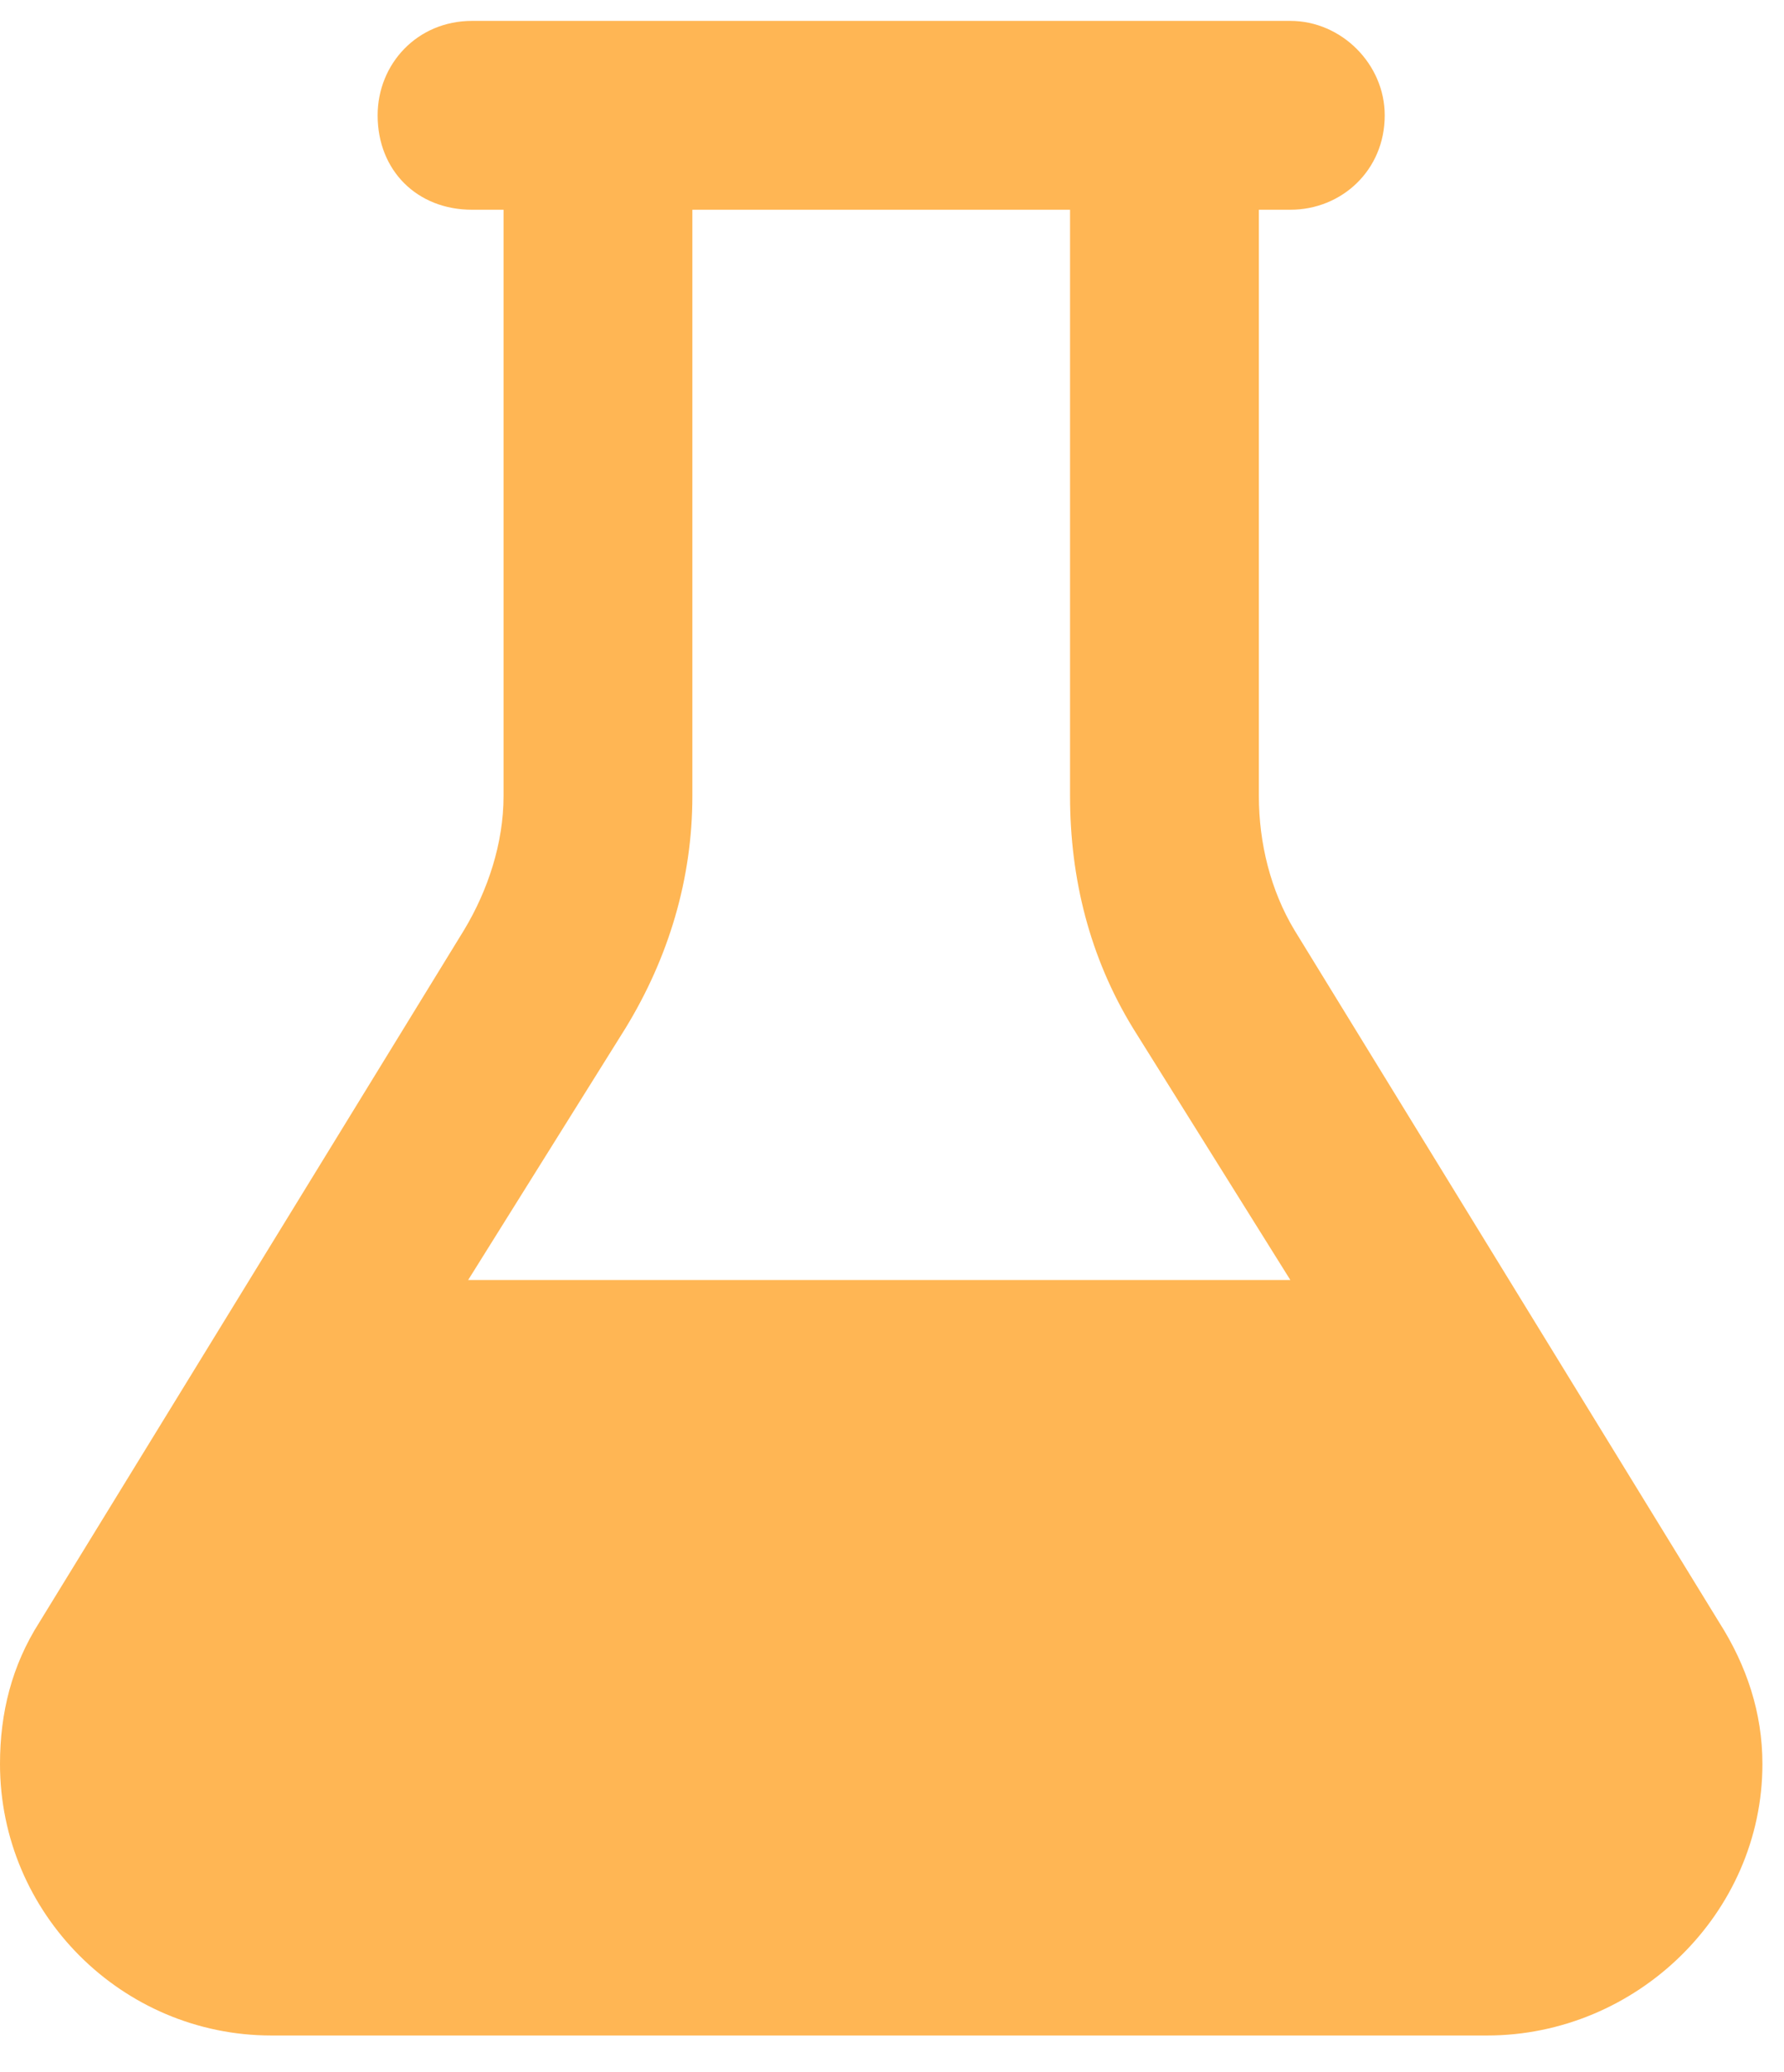 <svg width="31" height="36" viewBox="0 0 31 36" fill="none" xmlns="http://www.w3.org/2000/svg">
<path d="M12.031 13.83C12.031 15.265 11.621 16.633 10.869 17.863L8.135 22.238H22.422L19.688 17.863C18.936 16.633 18.594 15.265 18.594 13.83V3.644H12.031V13.83ZM21.875 3.644V13.83C21.875 14.65 22.08 15.47 22.49 16.154L29.873 28.185C30.352 28.937 30.625 29.758 30.625 30.646C30.625 33.244 28.438 35.363 25.84 35.363H4.717C2.119 35.363 0 33.244 0 30.646C0 29.758 0.205 28.937 0.684 28.185L8.066 16.154C8.477 15.47 8.75 14.65 8.75 13.83V3.644H8.203C7.246 3.644 6.562 2.961 6.562 2.004C6.562 1.115 7.246 0.363 8.203 0.363H10.938H19.688H22.422C23.311 0.363 24.062 1.115 24.062 2.004C24.062 2.961 23.311 3.644 22.422 3.644H21.875Z" fill="#FFB654"/>
</svg>
